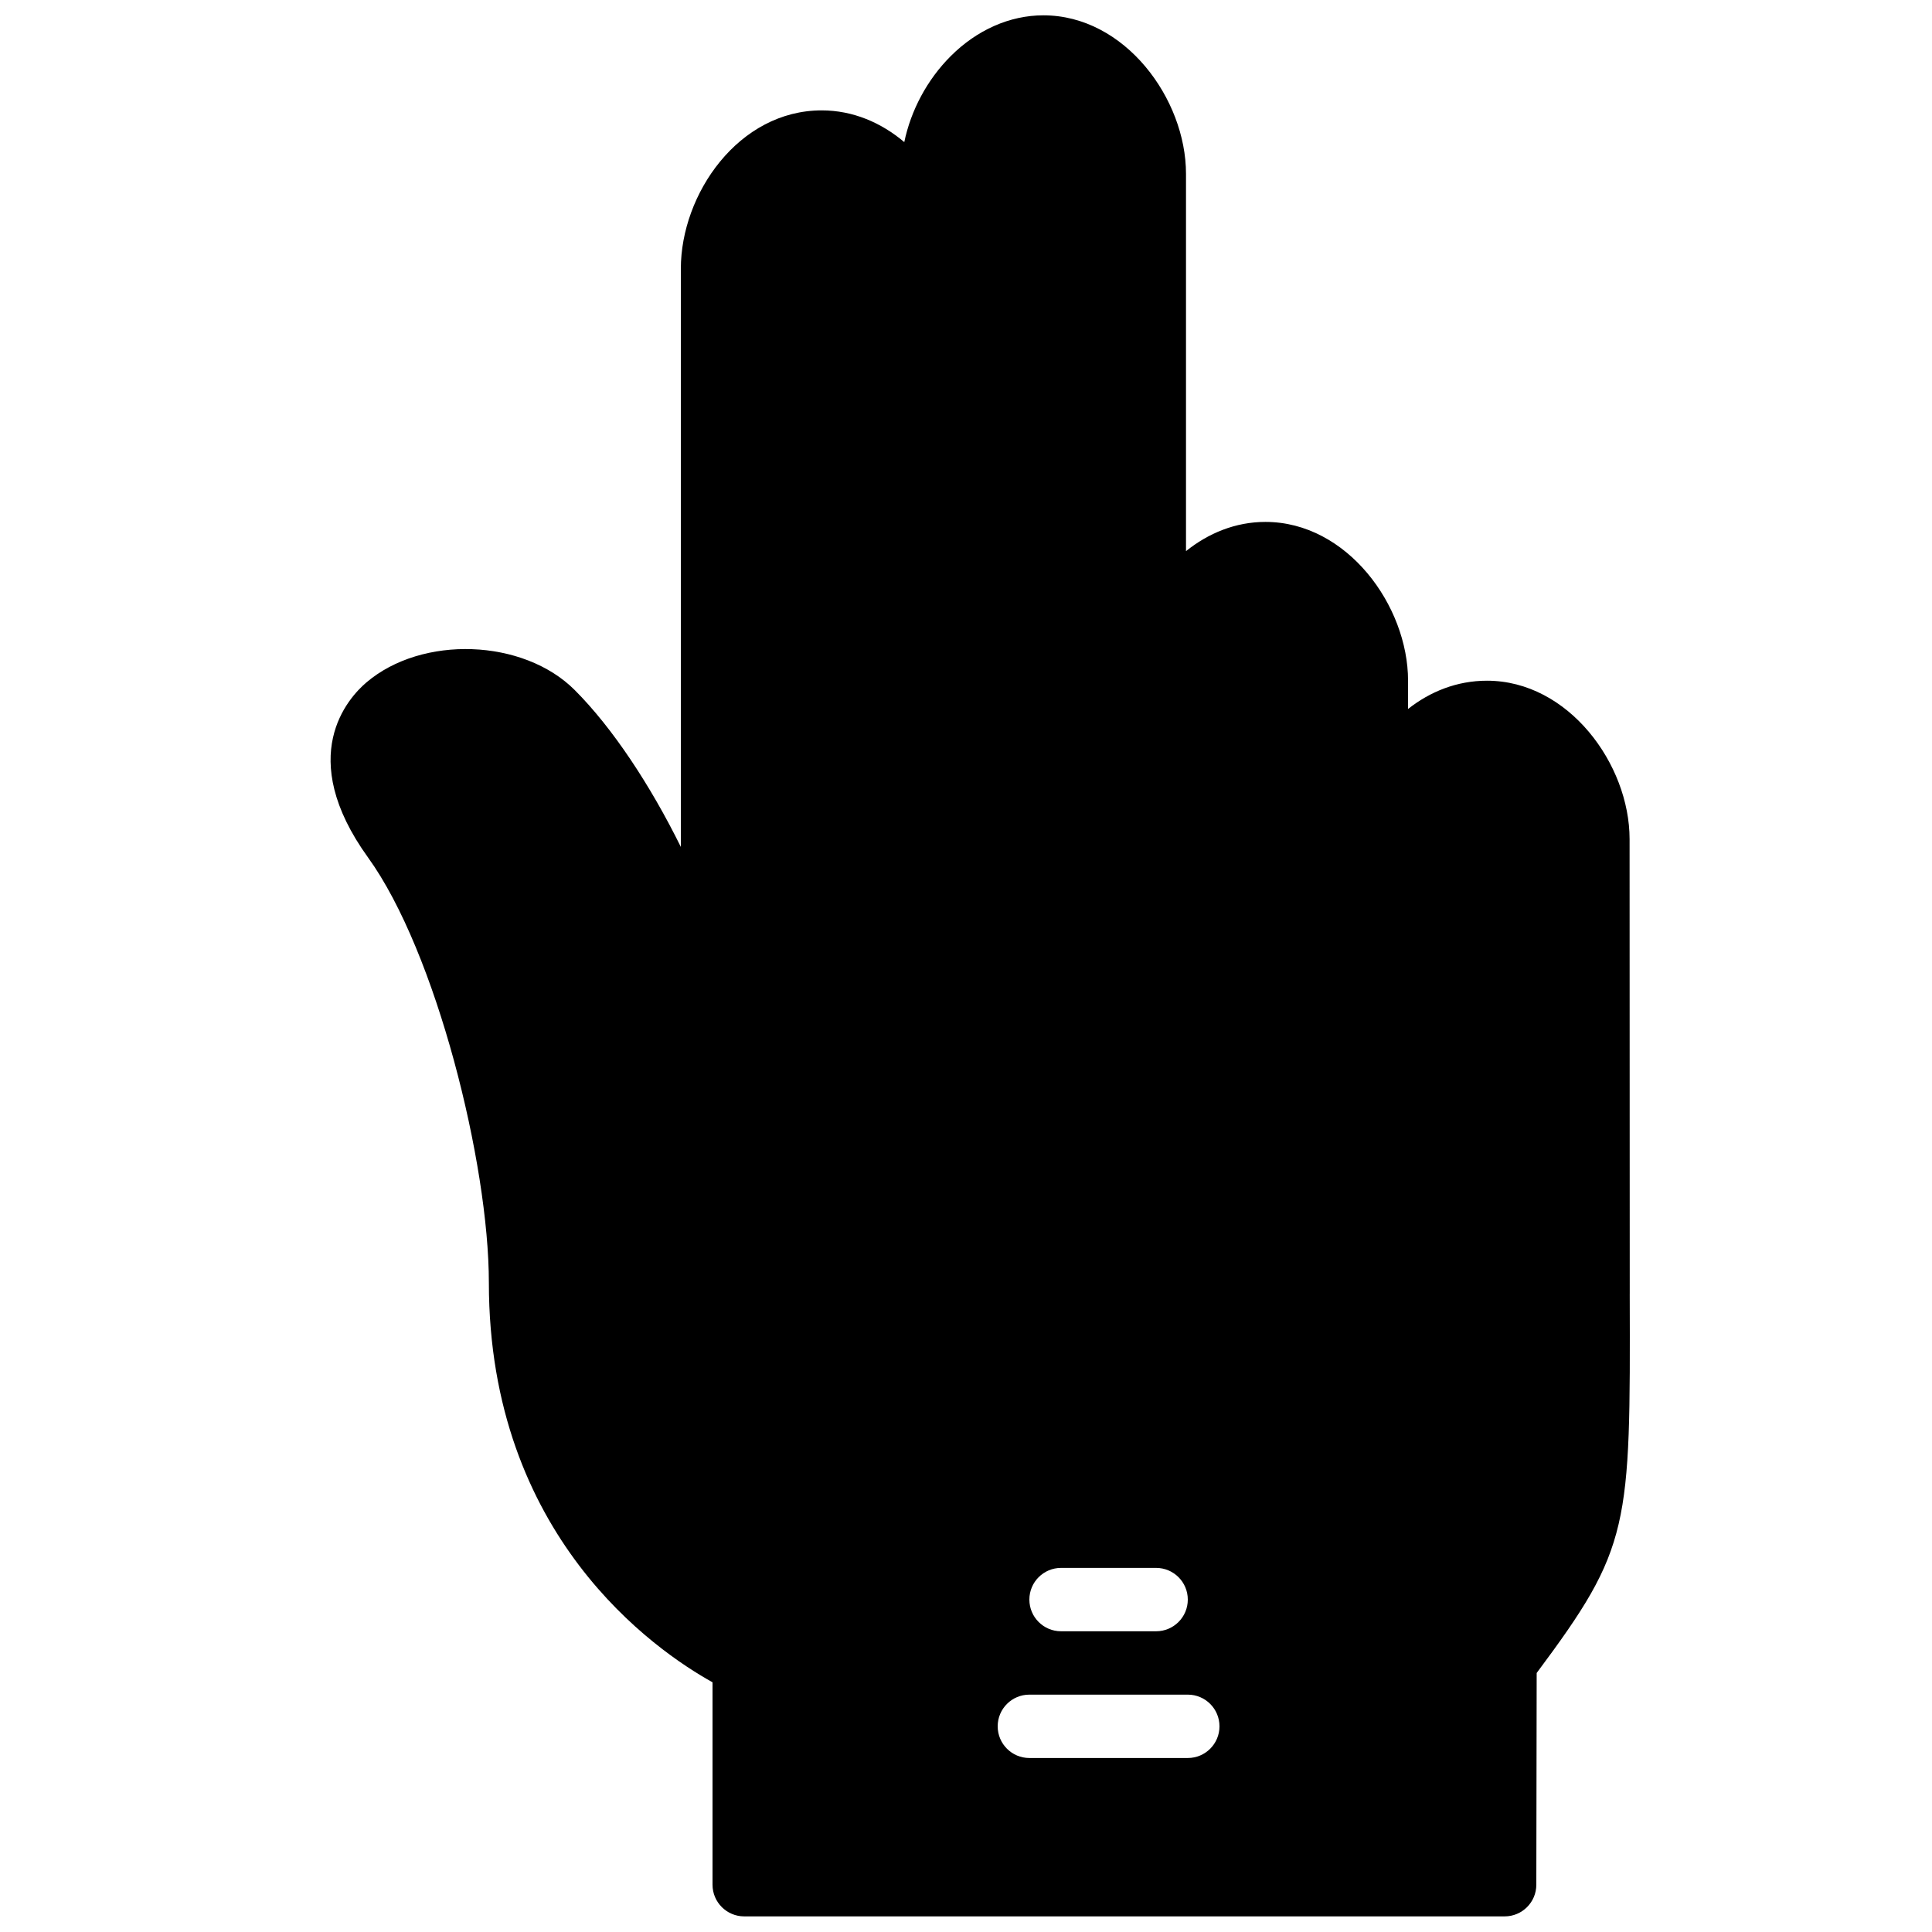 <?xml version="1.0" encoding="UTF-8"?>
<!-- Uploaded to: ICON Repo, www.svgrepo.com, Generator: ICON Repo Mixer Tools -->
<svg width="800px" height="800px" version="1.1" viewBox="144 144 512 512" xmlns="http://www.w3.org/2000/svg">
 <defs>
  <clipPath id="a">
   <path d="m231 148.09h345v503.81h-345z"/>
  </clipPath>
 </defs>
 <g clip-path="url(#a)">
  <path d="m458.78 609.89h-41.984c-4.637 0-8.398-3.754-8.398-8.395 0-4.644 3.762-8.398 8.398-8.398h41.984c4.633 0 8.395 3.754 8.395 8.398 0 4.641-3.762 8.395-8.395 8.395m-33.59-50.379h25.191c4.637 0 8.398 3.754 8.398 8.395 0 4.644-3.762 8.398-8.398 8.398h-25.191c-4.633 0-8.395-3.754-8.395-8.398 0-4.641 3.762-8.395 8.395-8.395m150.71-72.633-0.043-120.5c0-19.816-16.164-41.984-37.801-41.984-7.945 0-15.062 2.883-20.918 7.5l0.012-7.5c0-19.867-16.164-42.082-37.805-42.082-7.918 0-15.113 2.988-21.043 7.742v-100.01c0-19.816-16.164-41.984-37.801-41.984-8.875 0-17.609 3.856-24.594 10.855-6.199 6.207-10.516 14.328-12.262 22.742-6.086-5.141-13.586-8.406-21.883-8.406-22 0-37.332 22.125-37.332 41.984v153.21c-8.008-16.215-18.027-31.488-28.145-41.598-13.602-13.594-40.43-14.566-55.191-1.988-4.805 4.09-18.961 19.523 0.469 46.426 18.02 24.965 31.992 81.047 31.992 112.64 0 67.121 44.031 97.426 59.273 105.9v53.641c0 4.641 3.762 8.395 8.398 8.395h201.52c4.633 0 8.387-3.742 8.395-8.379l0.094-56.125c24.855-33.336 24.836-38.371 24.66-100.49" fill-rule="evenodd"/>
 </g>
</svg>